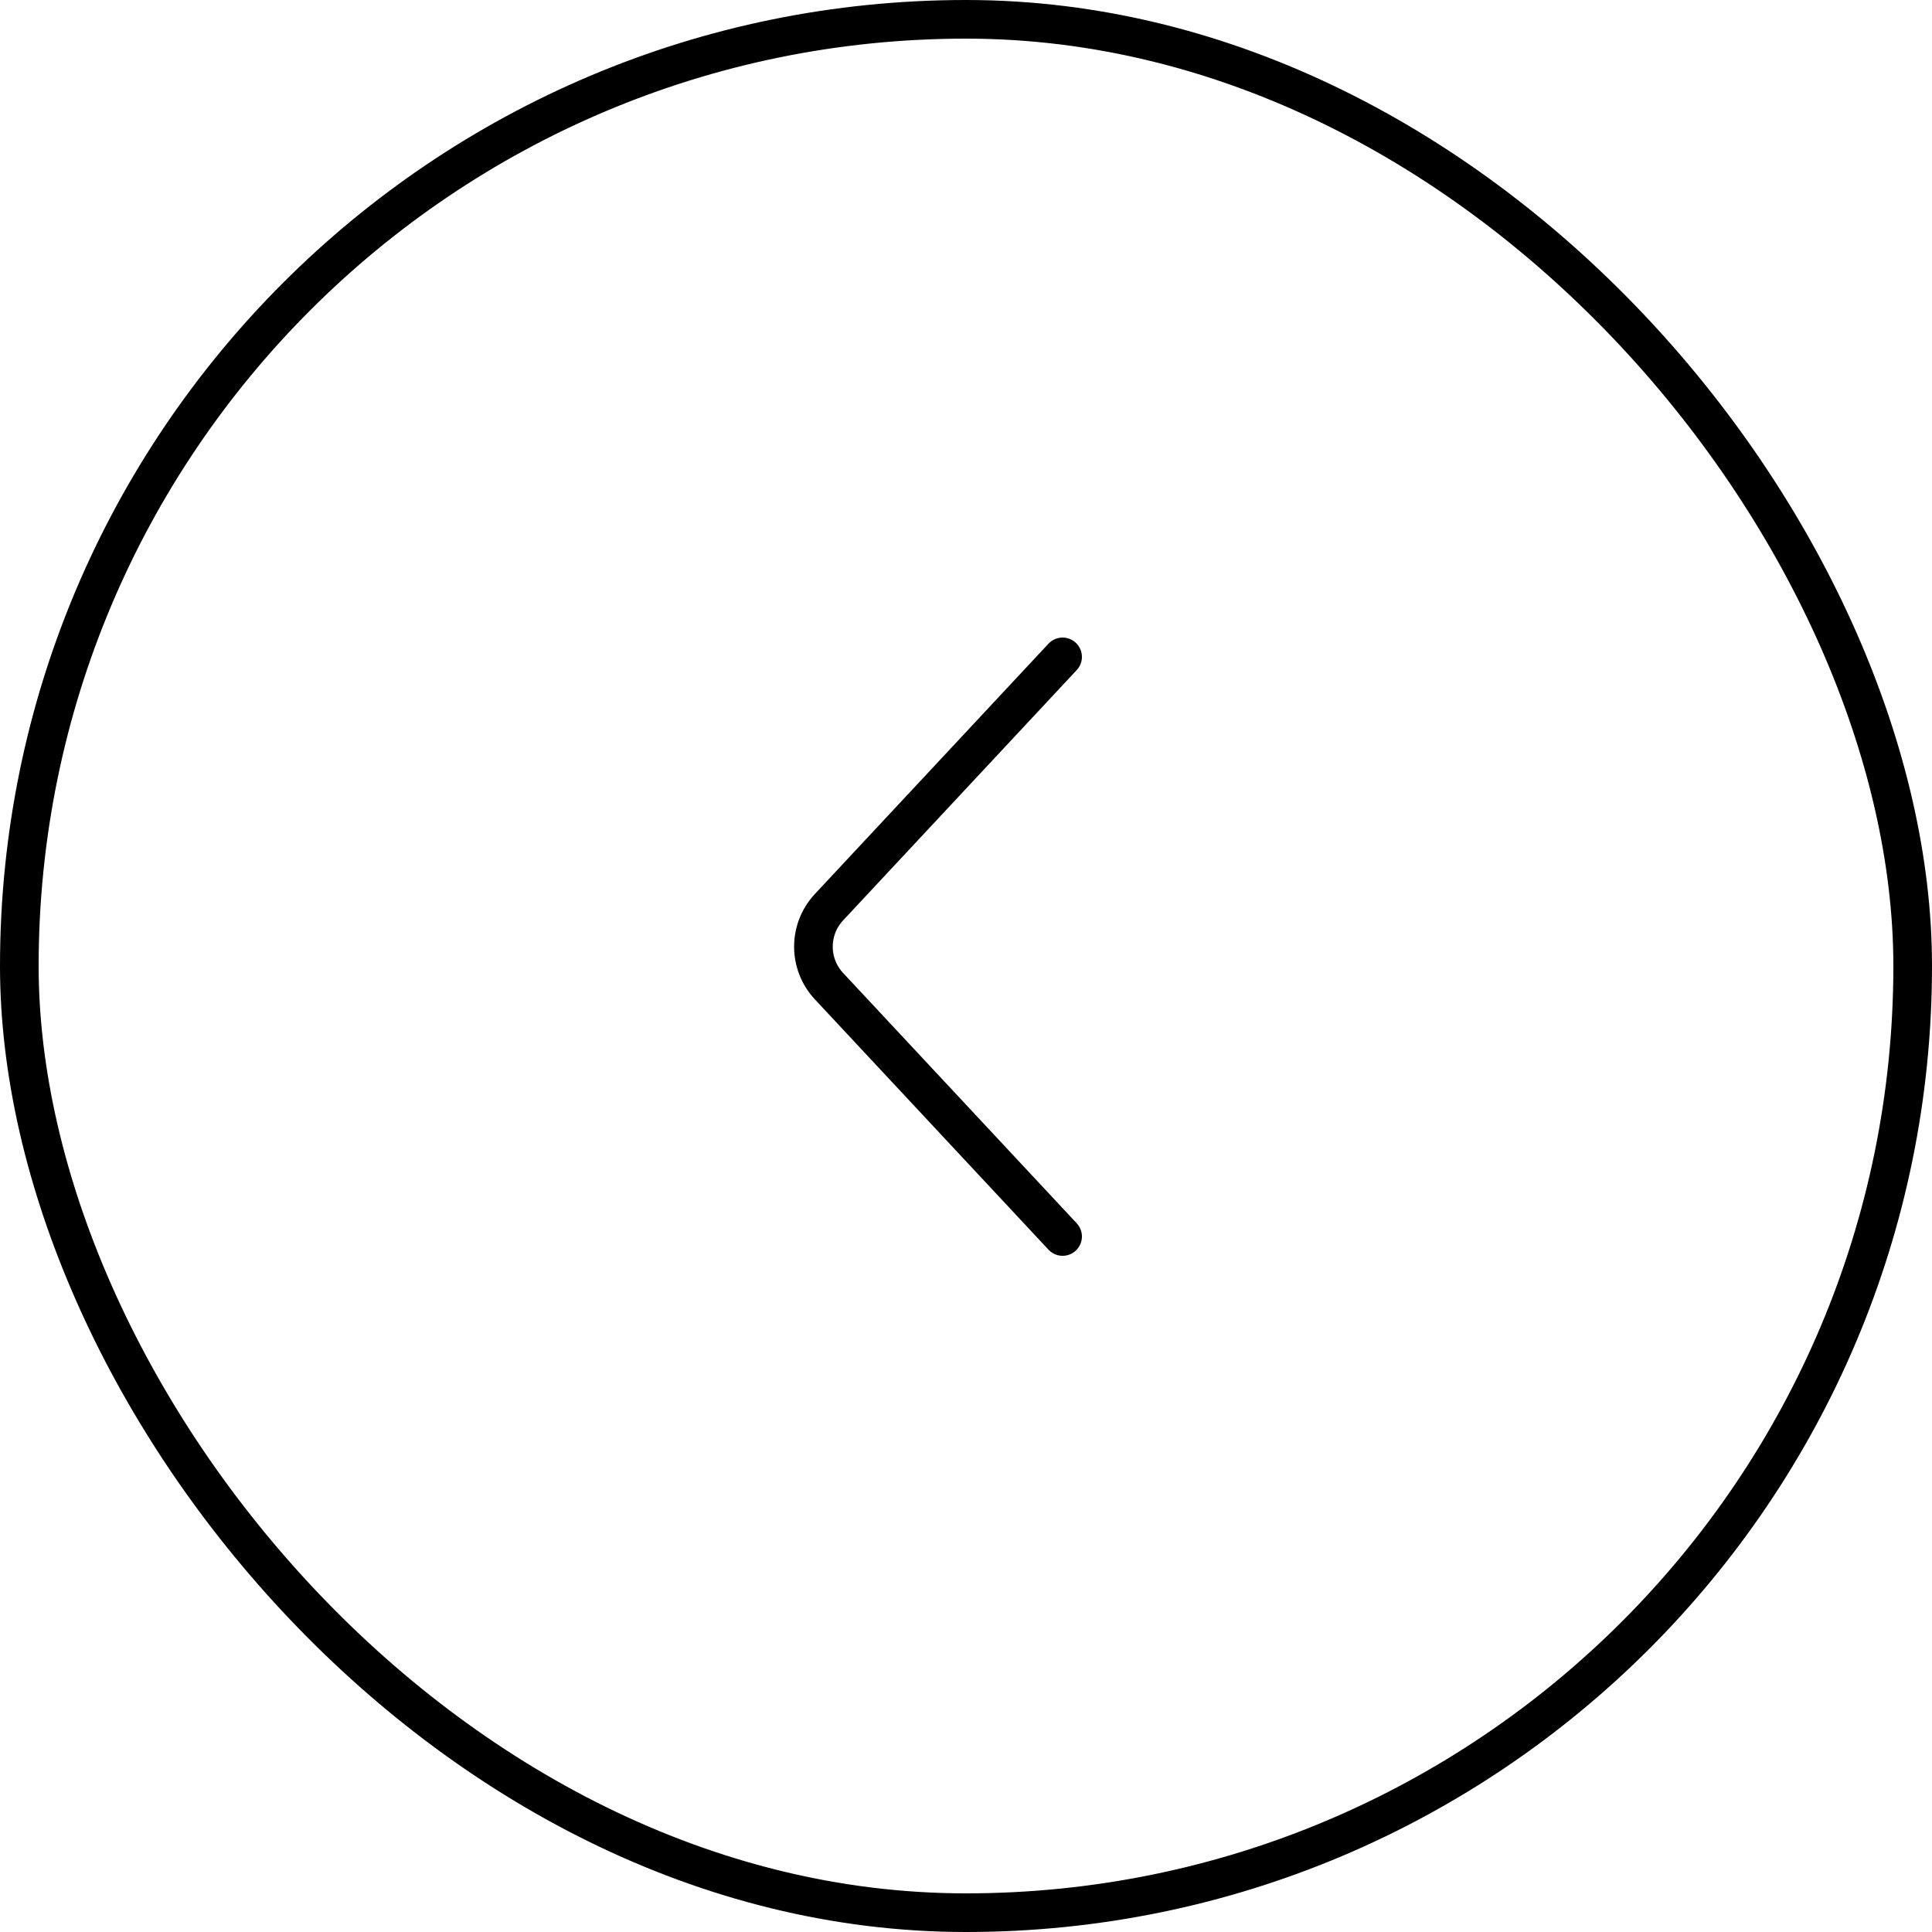 <svg width="50" height="50" viewBox="0 0 50 50" fill="none" xmlns="http://www.w3.org/2000/svg">
<rect x="0.5" y="0.5" width="49" height="49" rx="24.5" stroke="black"/>
<path d="M27.5 32L21.455 25.523C20.917 24.947 20.917 24.053 21.455 23.477L27.5 17" stroke="black" stroke-linecap="round"/>
</svg>
